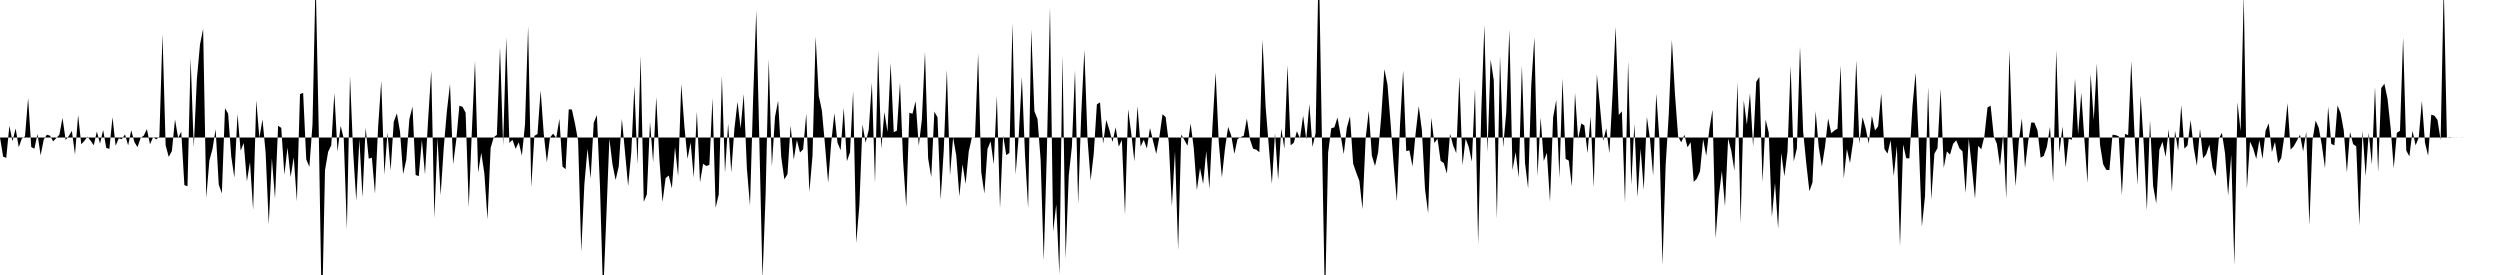 <svg viewBox="0 0 200 22" >
<polyline points="0,11 0.25,12.53 0.50,12.63 0.75,10.06 1,11.30 1.25,10.28 1.50,11.78 1.75,11.08 2,10.91 2.25,7.84 2.50,11.76 2.75,11.90 3,10.72 3.25,12.43 3.50,11.16 3.75,10.78 4,10.85 4.25,11.31 4.50,11.05 4.75,10.78 5,9.43 5.25,11.20 5.50,10.89 5.75,10.47 6,12.36 6.25,9.21 6.50,11.54 6.75,11.27 7,10.93 7.25,11.26 7.50,11.62 7.75,10.52 8,11.49 8.25,10.40 8.50,11.83 8.75,11.91 9,9.37 9.25,11.66 9.50,11.07 9.75,11.13 10,10.75 10.25,11.63 10.50,10.42 10.75,11.36 11,11.77 11.25,11.03 11.50,10.85 11.75,10.33 12,11.54 12.25,10.97 12.50,11.15 12.75,10.93 13,2.73 13.25,11.62 13.50,12.55 13.75,12.09 14,9.55 14.25,11.03 14.50,10.54 14.75,14.81 15,14.90 15.25,4.65 15.50,11.79 15.75,6.33 16,3.56 16.25,2.31 16.50,15.83 16.75,12.84 17,11.92 17.25,10.33 17.50,14.77 17.75,15.47 18,8.66 18.25,9.09 18.50,12.52 18.75,14.21 19,9.12 19.25,12.06 19.50,11.44 19.75,14.50 20,12.97 20.25,16.79 20.50,8.03 20.75,11.02 21,9.56 21.25,12.21 21.50,17.95 21.75,12.66 22,15.89 22.25,10.06 22.50,10.23 22.75,13.98 23,11.80 23.25,14.16 23.50,12.58 23.75,16.10 24,7.53 24.25,7.43 24.50,12.75 24.75,13.35 25,9.95 25.25,-1.82 25.50,10.47 25.75,25.67 26,13.62 26.25,12.15 26.50,11.62 26.75,7.44 27,12.13 27.25,10.07 27.50,11.08 27.75,18.34 28,6.09 28.25,12.11 28.50,16.06 28.75,11.13 29,15.79 29.25,10.22 29.50,12.70 29.75,12.61 30,15.49 30.25,10.16 30.50,6.48 30.75,13.97 31,10.60 31.25,13.64 31.50,9.75 31.75,9.07 32,10.52 32.25,13.93 32.50,12.80 32.75,9.52 33,8.53 33.25,14 33.50,14.09 33.75,11.20 34,13.95 34.25,9.56 34.50,5.66 34.75,17.44 35,11.03 35.25,15.62 35.50,11.81 35.75,8.90 36,6.73 36.25,13.14 36.50,11.20 36.75,8.46 37,8.54 37.25,9.02 37.50,16.58 37.75,10.45 38,4.88 38.25,13.82 38.50,12.22 38.75,13.89 39,17.56 39.25,11.83 39.50,10.98 39.75,10.79 40,3.80 40.25,11.64 40.50,3 40.75,11.43 41,11.19 41.25,11.91 41.50,11.38 41.75,12.45 42,9.97 42.25,2.10 42.50,14.97 42.75,10.87 43,10.72 43.25,7.22 43.50,10.71 43.75,12.98 44,11 44.25,10.69 44.50,11.03 44.75,9.51 45,13.32 45.25,13.54 45.50,8.75 45.75,8.76 46,9.90 46.25,11.26 46.50,20.14 46.75,14.73 47,11.89 47.25,14.28 47.50,9.81 47.75,9.21 48,14.95 48.25,23.65 48.50,17.53 48.75,11.09 49,13.16 49.25,14.40 49.50,13.31 49.75,9.51 50,12.16 50.25,14.88 50.50,12.25 50.75,6.89 51,13.17 51.25,4.47 51.50,16.15 51.75,15.55 52,9.75 52.25,12.99 52.50,7.77 52.75,12.72 53,16.16 53.25,14.25 53.50,14.04 53.75,15.07 54,11.77 54.25,14.10 54.50,6.71 54.75,10.09 55,12.70 55.25,11.40 55.50,14.21 55.75,8.92 56,14.59 56.25,13.10 56.50,13.28 56.75,13.19 57,7.85 57.25,16.62 57.50,15.55 57.75,6.07 58,13.83 58.25,9.89 58.50,13.79 58.75,10.33 59,8.14 59.25,10.27 59.50,7.52 59.75,13.46 60,16.45 60.25,7.88 60.50,0.84 60.75,11.36 61,22.31 61.25,15.55 61.50,4.75 61.75,13.31 62,9.35 62.25,8.06 62.50,12.58 62.75,14.35 63,13.93 63.25,10.04 63.50,12.77 63.75,11.20 64,12.20 64.25,11.94 64.50,9.09 64.75,15.35 65,12.47 65.25,2.92 65.50,7.66 65.75,8.84 66,11.60 66.25,14.62 66.50,11.39 66.75,9.05 67,11.42 67.25,12.02 67.50,8.63 67.75,12.90 68,12.19 68.25,7.29 68.50,19.44 68.75,16.41 69,9.96 69.25,11.41 69.50,10.38 69.75,6.61 70,14.64 70.25,4.07 70.50,11.90 70.75,8.97 71,10.55 71.25,5.03 71.50,10.58 71.75,10.45 72,6.60 72.25,12.91 72.50,16.56 72.75,9.02 73,9.10 73.25,8.10 73.50,11.67 73.75,9.56 74,4.15 74.25,12.67 74.50,14.17 74.75,8.93 75,9.39 75.25,15.98 75.50,12.02 75.75,5.59 76,14.04 76.25,10.99 76.50,12.43 76.75,15.71 77,13.14 77.25,14.71 77.50,12.12 77.75,11 78,10.98 78.25,4.28 78.50,13.77 78.75,15.48 79,11.92 79.25,11.31 79.50,13.15 79.75,7.68 80,16.67 80.25,10.83 80.50,12.41 80.75,12.24 81,1.84 81.25,13.95 81.50,10.82 81.75,6.16 82,12.40 82.25,16.66 82.50,2.38 82.75,8.89 83,9.52 83.25,12.77 83.50,20.85 83.75,12.14 84,0.54 84.25,18.52 84.50,16.36 84.75,21.97 85,4.40 85.25,20.70 85.50,14.04 85.75,11.74 86,5.63 86.25,16.32 86.50,9.10 86.75,4 87,11.08 87.25,14.42 87.50,12.29 87.75,8.35 88,8.19 88.25,11.50 88.50,9.60 88.75,10.39 89,11.36 89.25,10.19 89.50,11.73 89.75,11.20 90,17.17 90.25,8.74 90.50,10.67 90.75,12.91 91,8.49 91.25,11.72 91.50,11.18 91.75,11.88 92,10.24 92.25,11.30 92.50,12.31 92.75,10.95 93,9.14 93.25,9.36 93.50,11.37 93.75,16.50 94,12.09 94.25,19.98 94.50,10.76 94.75,11.20 95,11.66 95.25,9.88 95.50,11.84 95.75,15.21 96,13.44 96.25,14.71 96.50,12.09 96.75,15.11 97,10.06 97.25,5.79 97.50,11.35 97.75,14.19 98,11.88 98.25,10.15 98.50,10.86 98.75,12.31 99,11.13 99.25,10.97 99.50,10.86 99.75,9.48 100,11.16 100.25,11.90 100.50,11.97 100.75,12.18 101,3.17 101.25,8.54 101.50,11.64 101.75,14.71 102,10.65 102.25,14.37 102.50,10.29 102.75,11.89 103,5.22 103.25,11.62 103.50,11.43 103.75,10.50 104,11.07 104.25,9.25 104.50,11.16 104.75,8.32 105,11.76 105.25,10.64 105.50,-3.46 105.75,10.86 106,24.50 106.25,12.21 106.50,10.26 106.75,10.19 107,9.40 107.25,10.82 107.50,12.33 107.75,10.20 108,9.31 108.25,13.09 108.50,13.81 108.75,14.48 109,16.73 109.25,11.08 109.50,8.87 109.75,12.46 110,13.28 110.25,12.19 110.50,9.29 110.75,5.53 111,6.78 111.25,9.91 111.50,13.28 111.75,16.10 112,9.99 112.25,5.63 112.50,12.09 112.75,12.03 113,13.31 113.25,10.67 113.50,8.49 113.75,10.41 114,15.12 114.25,17.05 114.50,9.42 114.75,11.44 115,11.09 115.25,12.87 115.50,13.04 115.75,13.89 116,10.70 116.25,11.63 116.50,12.25 116.75,6.12 117,13.23 117.25,11.09 117.50,11.76 117.75,12.93 118,7.12 118.25,19.55 118.50,9.01 118.75,1.99 119,12.18 119.25,4.77 119.50,6.41 119.75,17.49 120,4.48 120.25,11.79 120.50,8.99 120.75,2.37 121,13.61 121.25,12.17 121.50,14.20 121.75,5.23 122,13.03 122.25,15.07 122.50,6.82 122.75,2.98 123,14.09 123.25,9.40 123.50,12.88 123.75,12.23 124,16.14 124.25,9.39 124.50,8 124.75,14.24 125,6.29 125.25,12.72 125.50,12.84 125.75,14.91 126,7.42 126.25,11.12 126.50,9.88 126.75,10.03 127,12.25 127.25,9.32 127.50,14.99 127.75,5.94 128,8.55 128.25,11.27 128.50,10.27 128.75,12.26 129,7.59 129.25,2.13 129.50,9.20 129.75,8.91 130,16.22 130.25,4.88 130.50,14.80 130.75,9.92 131,15.77 131.25,11.90 131.50,15.20 131.75,9.35 132,11.13 132.25,14.06 132.50,7.49 132.75,11.11 133,21.20 133.25,13.26 133.50,9.16 133.75,3.19 134,7.57 134.25,10.92 134.50,11.39 134.75,10.78 135,11.78 135.25,11.38 135.50,14.55 135.75,14.29 136,13.70 136.25,11.14 136.50,12.46 136.75,10.33 137,8.78 137.25,19.05 137.50,15.71 137.75,13.67 138,16.50 138.25,11.09 138.50,12.04 138.75,13.65 139,6.59 139.25,17.88 139.50,8.03 139.75,9.98 140,7.45 140.25,11.74 140.50,6.54 140.75,6.16 141,14.57 141.25,9.57 141.50,10.62 141.75,17.36 142,14.64 142.25,18.30 142.50,12.23 142.75,14.10 143,12.13 143.25,5.27 143.50,12.91 143.75,11.88 144,3.72 144.25,10.50 144.50,13.05 144.75,15.30 145,14.59 145.25,8.89 145.50,11.77 145.75,13.33 146,11.74 146.25,9.48 146.50,10.66 146.75,10.44 147,10.29 147.25,5.24 147.50,14.28 147.75,11.92 148,13.04 148.25,11.33 148.50,4.83 148.75,11.50 149,9.37 149.25,10.25 149.50,11.49 149.75,9.26 150,10.44 150.25,10.11 150.50,7.48 150.75,11.91 151,12.29 151.25,11.22 151.50,14.08 151.75,11.67 152,19.71 152.25,11.56 152.50,12.66 152.75,12.67 153,8.47 153.25,5.81 153.50,11.36 153.75,18.13 154,15.71 154.25,6.98 154.50,15.98 154.75,12.30 155,11.85 155.25,7.12 155.50,13.43 155.75,12.11 156,12.37 156.25,11.50 156.50,11.23 156.75,11.86 157,12.11 157.25,15.44 157.50,11.10 157.75,13.38 158,15.89 158.25,11.67 158.50,11.94 158.75,10.91 159,8.60 159.25,8.45 159.50,10.88 159.75,11.51 160,13.27 160.25,10.79 160.50,15.90 160.75,4.01 161,11.27 161.25,14.90 161.50,11.31 161.75,9.48 162,13.43 162.25,11.34 162.50,9.80 162.75,9.81 163,10.43 163.25,12.62 163.50,12.47 163.75,11.75 164,10.15 164.25,14.59 164.50,4.01 164.75,12.22 165,10.13 165.25,13.39 165.50,11.10 165.75,11.18 166,6.29 166.25,10.75 166.50,7.42 166.75,11.15 167,14.65 167.25,5.93 167.50,9.60 167.75,5.09 168,11.57 168.25,13.13 168.50,13.59 168.75,13.61 169,10.78 169.25,10.81 169.50,10.90 169.75,15.62 170,10.71 170.25,10.81 170.50,4.90 170.75,10.52 171,14.79 171.25,7.63 171.50,11.58 171.75,16.84 172,9.62 172.25,14.87 172.50,16.28 172.75,11.97 173,11.34 173.25,12.55 173.50,10.33 173.75,15.37 174,10.46 174.25,12.07 174.50,8.40 174.75,11.89 175,11.64 175.25,9.61 175.50,11.84 175.75,13.26 176,10.31 176.25,12.66 176.50,12.34 176.75,11.57 177,13.39 177.25,14.10 177.50,11.12 177.75,10.62 178,12.25 178.25,15.64 178.50,12.38 178.75,21.23 179,8.19 179.25,10.50 179.50,-0.43 179.75,15.11 180,11.33 180.25,11.87 180.50,12.71 180.75,11.21 181,12.72 181.25,10.44 181.50,9.87 181.75,12.17 182,11.35 182.25,13.07 182.50,12.63 182.75,10.84 183,8.25 183.25,11.97 183.50,11.70 183.75,11.25 184,10.78 184.25,12.11 184.50,10.54 184.75,18.02 185,11.22 185.25,9.65 185.50,10.23 185.75,11.63 186,13.44 186.25,8.53 186.50,11.51 186.75,11.63 187,8.44 187.25,9.05 187.50,10.43 187.75,13.80 188,10.56 188.25,11.53 188.50,11.71 188.75,18.03 189,10.44 189.25,14.09 189.50,10.63 189.75,13.17 190,6.97 190.25,13.78 190.50,7.04 190.75,6.70 191,7.89 191.25,10.23 191.50,13.45 191.75,10.63 192,10.46 192.25,2.99 192.50,12.04 192.75,12.51 193,10.47 193.25,11.63 193.50,11 193.75,8.06 194,11.42 194.25,12.47 194.50,9.18 194.75,9.25 195,9.59 195.25,11.21 195.50,-1.17 195.75,11 196,10.98 196.25,11.01 196.50,11.01 196.75,11 197,11.01 197.25,11 197.50,11 197.75,11 198,11 198.25,11 198.50,11 198.75,11 199,11 199.25,11 199.50,11 199.75,11 " />
</svg>